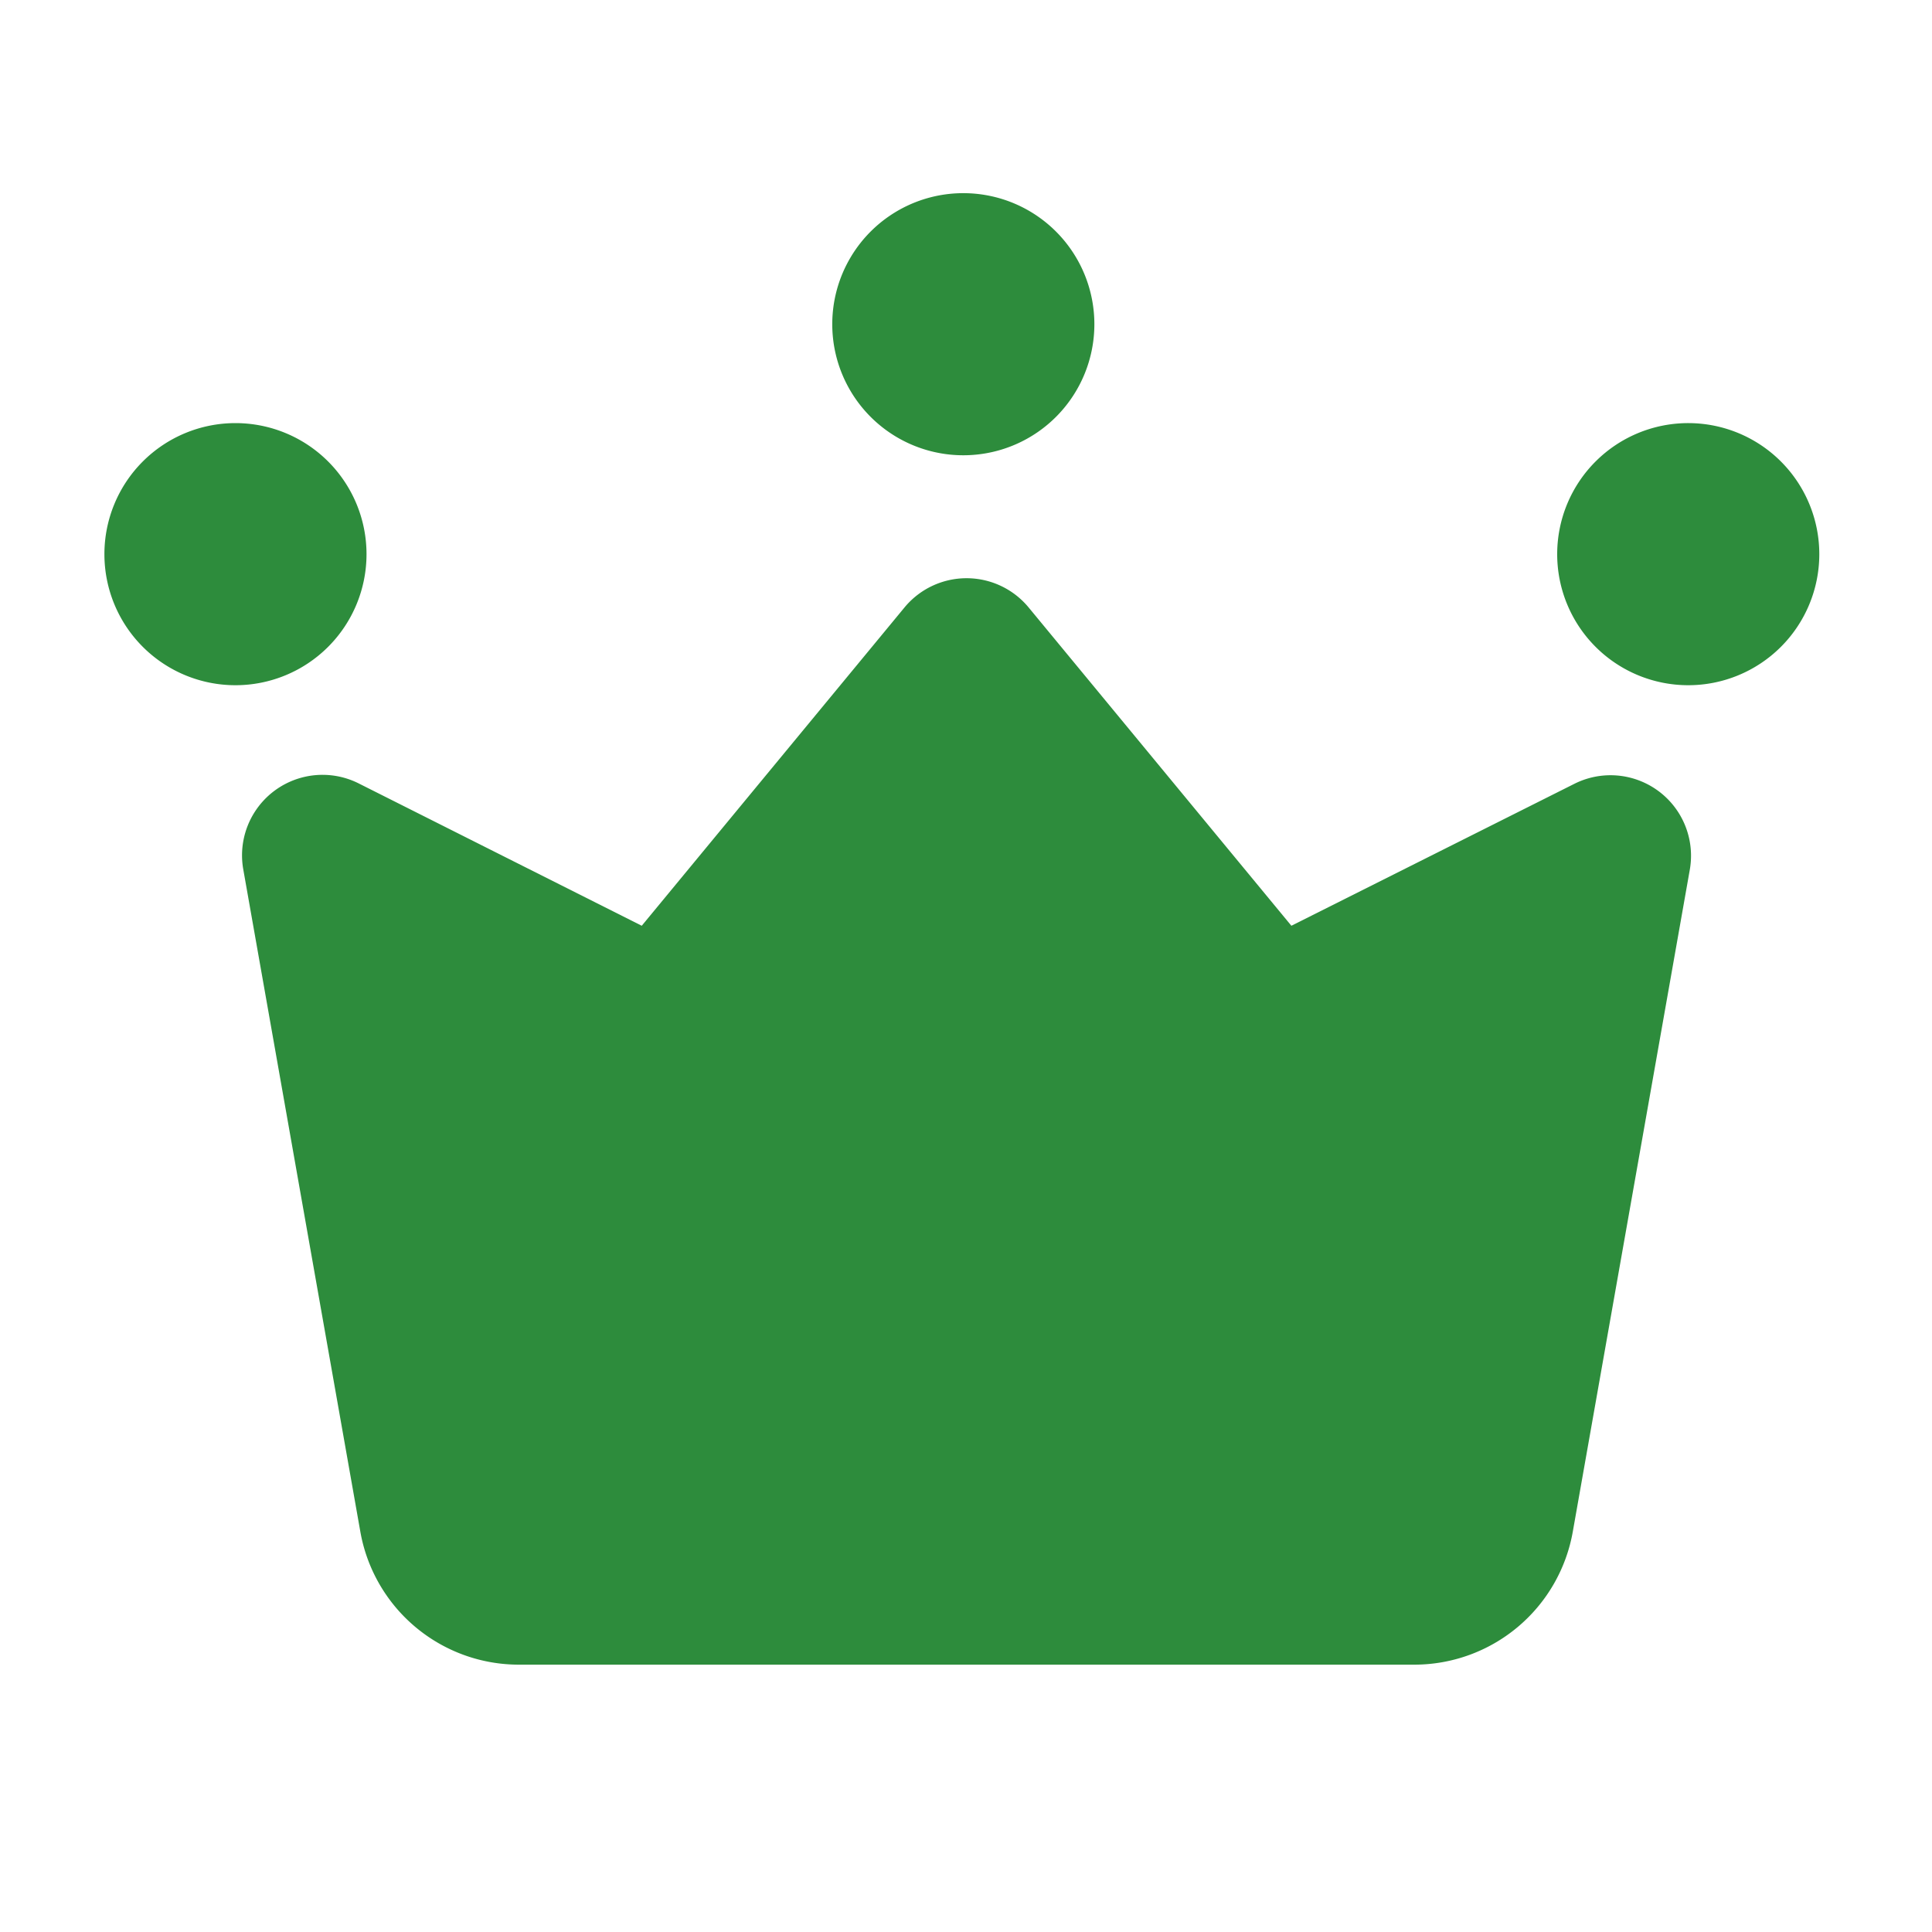 <svg xmlns="http://www.w3.org/2000/svg" width="18" height="18"  fill="#2d8c3c" viewBox="0 0 24 24" role="img" aria-hidden="true" class="_32gC2MFs"><path d="m20.992 10.8-1.454 8.226a2 2 0 0 1-1.97 1.653H6.446a2 2 0 0 1-1.97-1.653L3.022 10.8a1 1 0 0 1 1.434-1.068L7.972 11.5l3.264-3.954a1 1 0 0 1 1.542 0l3.264 3.954 3.517-1.764a1 1 0 0 1 1.433 1.064Zm-8.985-8.4a1.628 1.628 0 1 0 0 3.255 1.628 1.628 0 0 0 0-3.255ZM2.925 5.256a1.628 1.628 0 1 0 0 3.256 1.628 1.628 0 0 0 0-3.256Zm18.05 0a1.628 1.628 0 1 0-.006 3.256 1.628 1.628 0 0 0 .006-3.256Z"></path></svg>